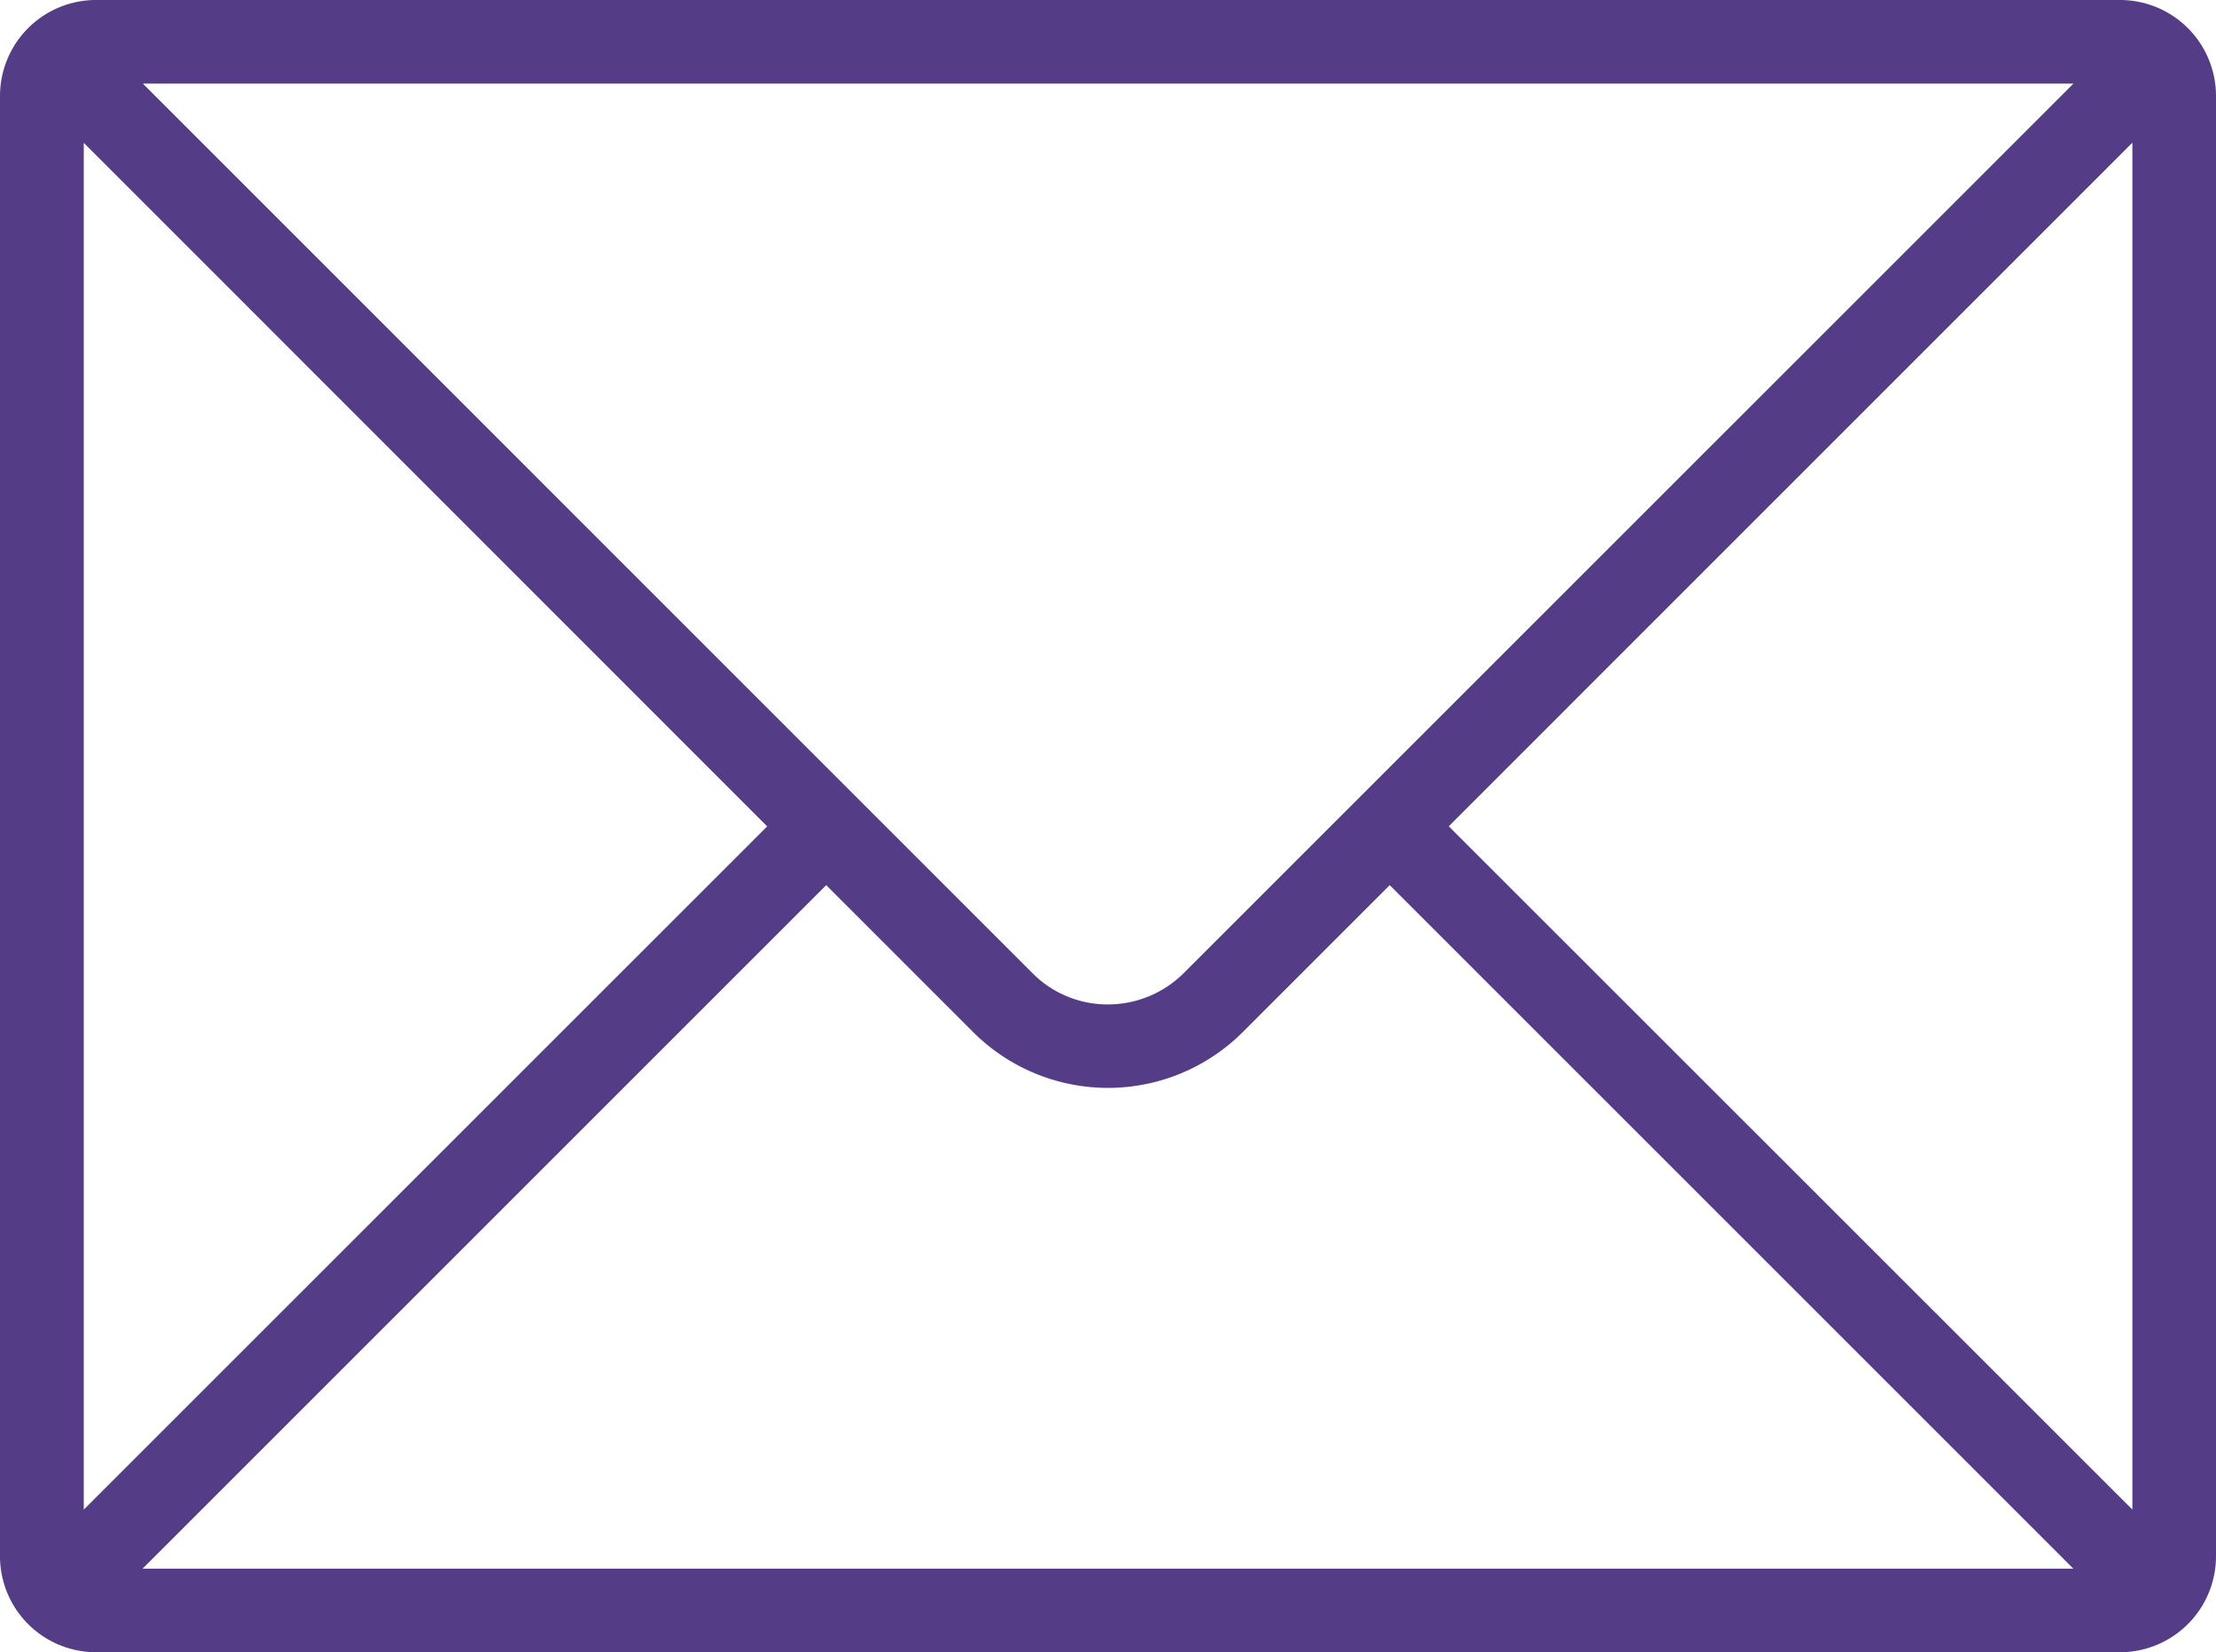 <svg xmlns="http://www.w3.org/2000/svg" width="30" height="22.371" viewBox="0 0 30 22.371"><path id="EMAIL_x0020_-_x0020_RODAP&#xC9;" d="M1.295,0A1.3,1.3,0,0,0,0,1.295V21.076a1.3,1.3,0,0,0,1.295,1.295H28.705A1.3,1.3,0,0,0,30,21.076V1.295A1.3,1.3,0,0,0,28.705,0H1.295Zm.639,1.132H28.07L16.026,13.175A1.454,1.454,0,0,1,15,13.6a1.432,1.432,0,0,1-1.023-.424L1.934,1.132Zm26.934.8V20.44l-9.255-9.252Zm-.8,19.308H1.93l9.255-9.255,1.99,1.99a2.582,2.582,0,0,0,3.649,0l1.99-1.99,9.255,9.255Zm-26.934-.8V1.934l9.252,9.255Z" fill="#543c86" fill-rule="evenodd"></path></svg>